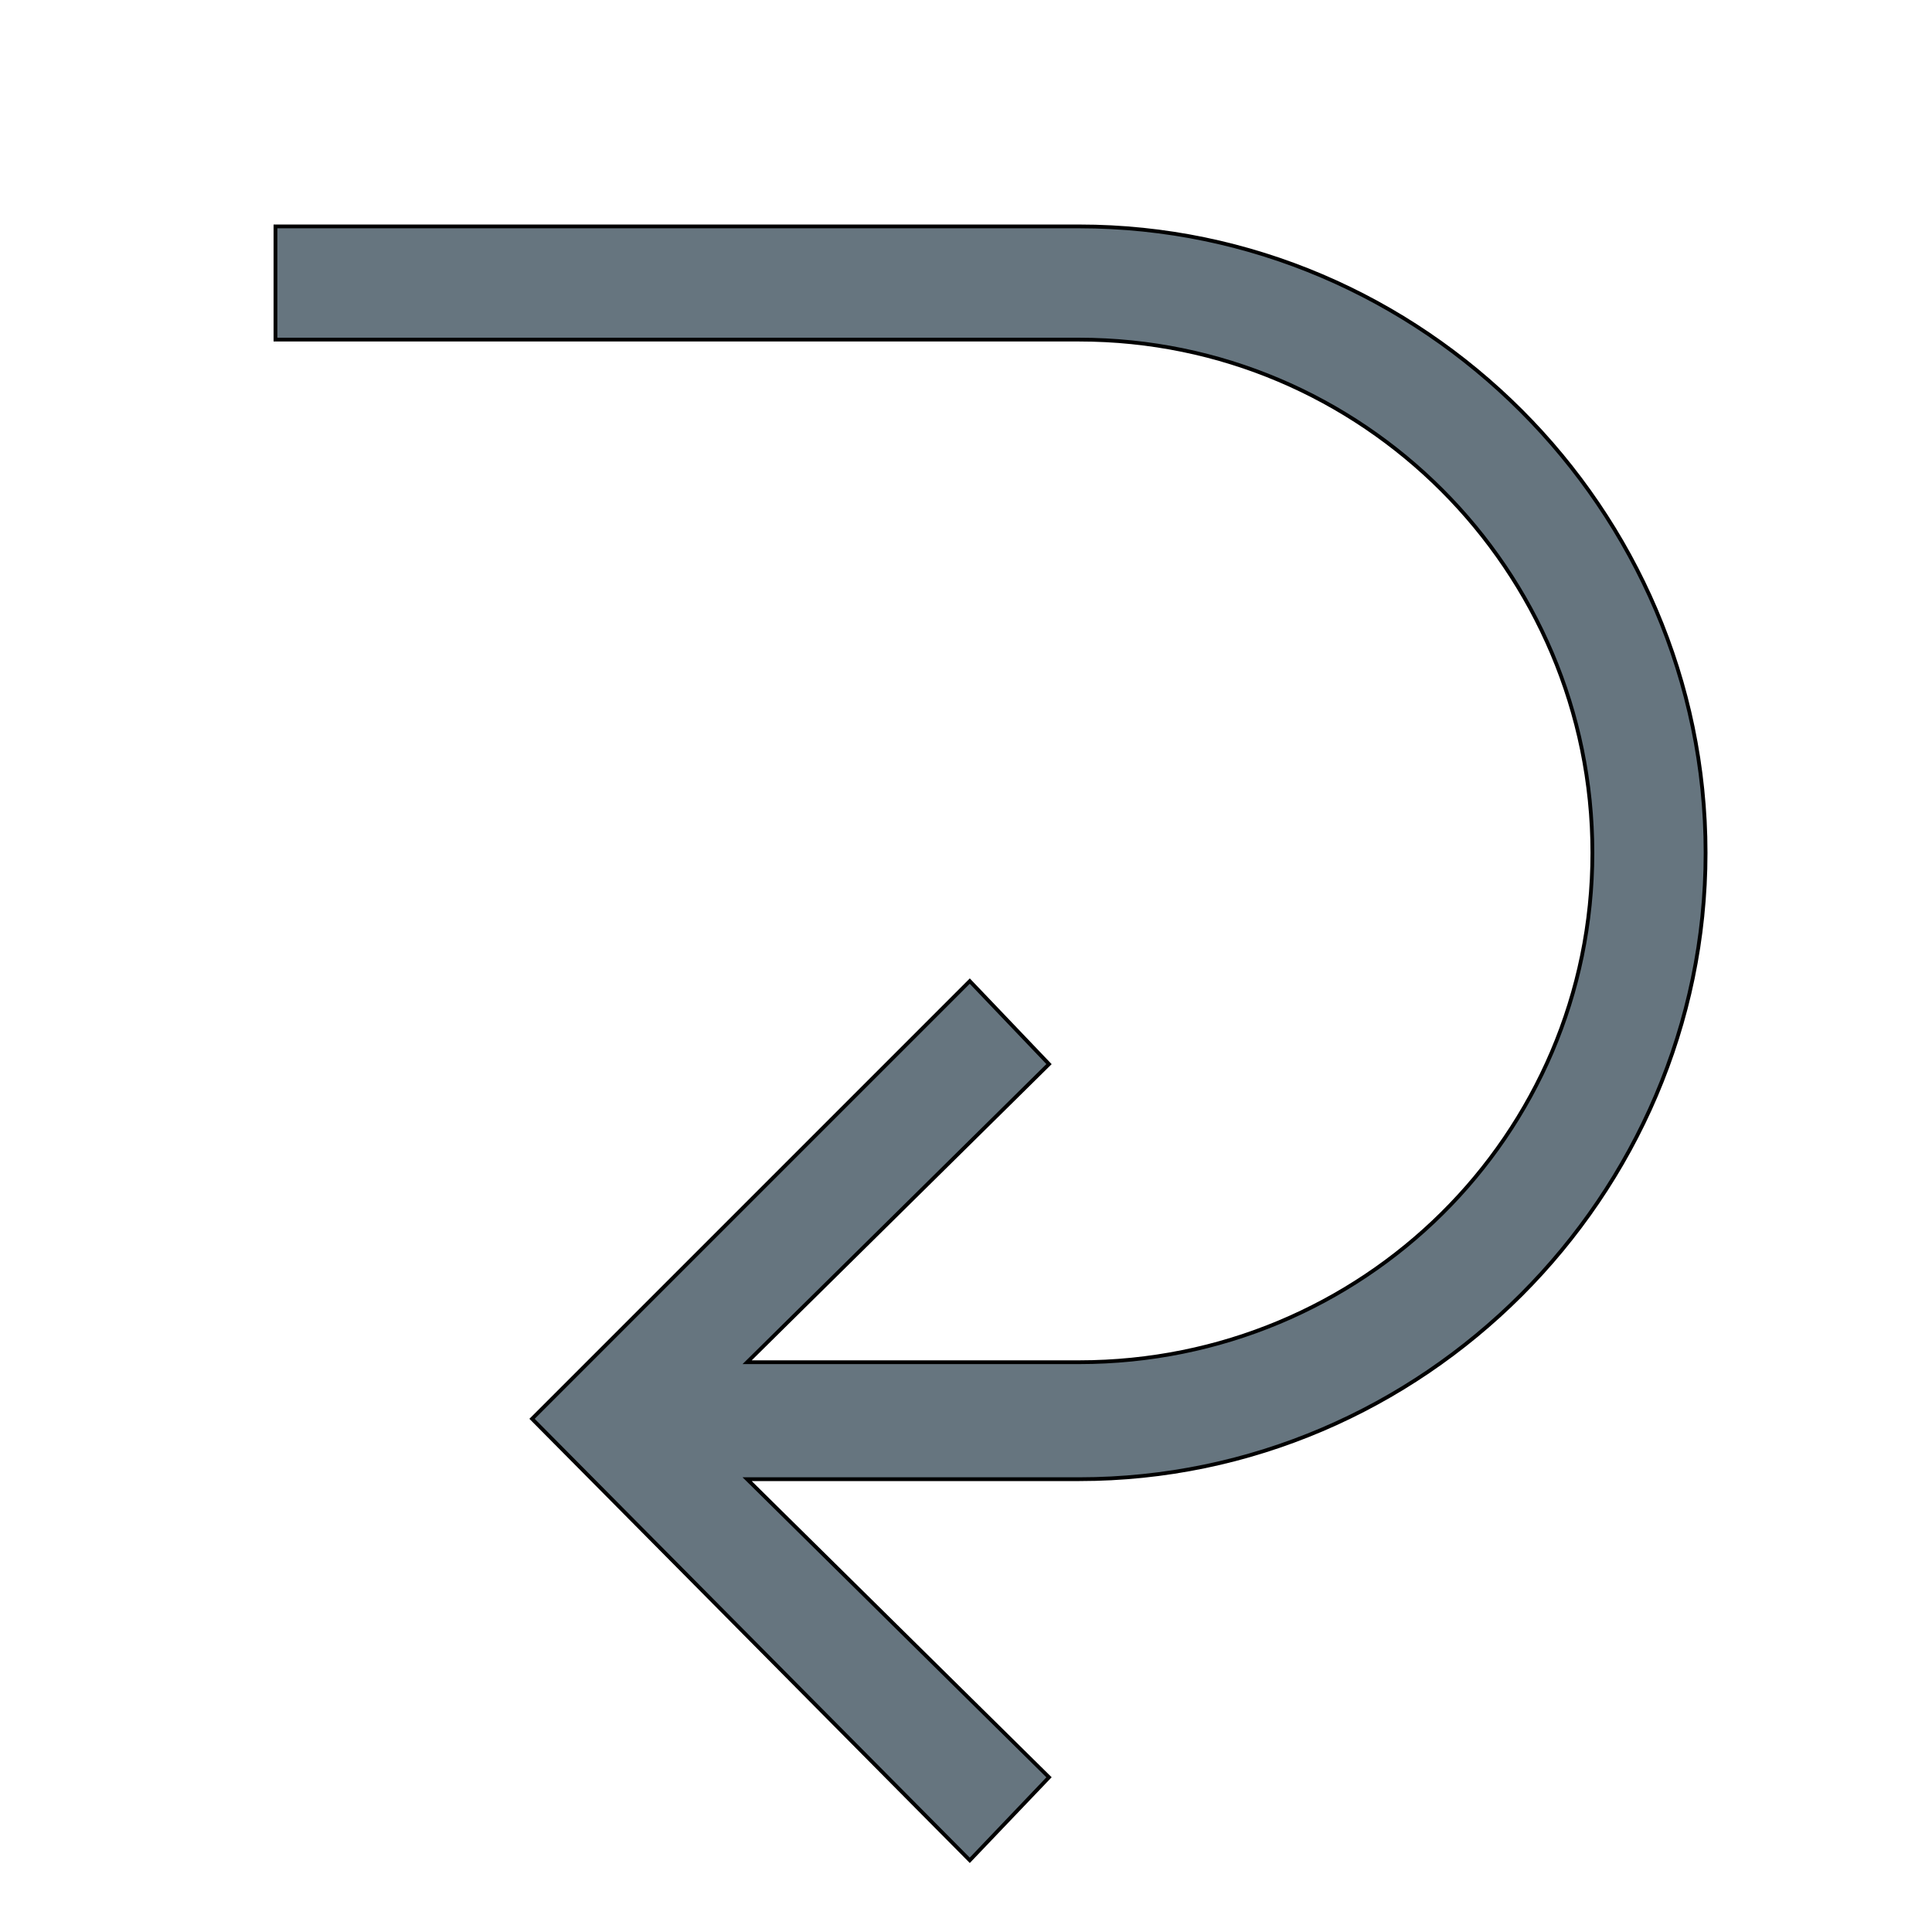 <svg id="th_the_back-left" width="100%" height="100%" xmlns="http://www.w3.org/2000/svg" version="1.1" xmlns:xlink="http://www.w3.org/1999/xlink" xmlns:svgjs="http://svgjs.com/svgjs" preserveAspectRatio="xMidYMin slice" data-uid="the_back-left" data-keyword="the_back-left" viewBox="0 0 512 512" data-colors="[&quot;#66757f&quot;]"><defs id="SvgjsDefs58698"></defs><path id="th_the_back-left_0" d="M452 226C452 317 377 392 286 392L198 392L278 471L257 493L141 376L257 260L278 282L198 361L286 361C361 361 422 301 422 226C422 151 361 90 286 90L73 90L73 60L286 60C377 60 452 135 452 226Z " fill-rule="evenodd" fill="#66757f" stroke-width="1" stroke="#000000"></path></svg>